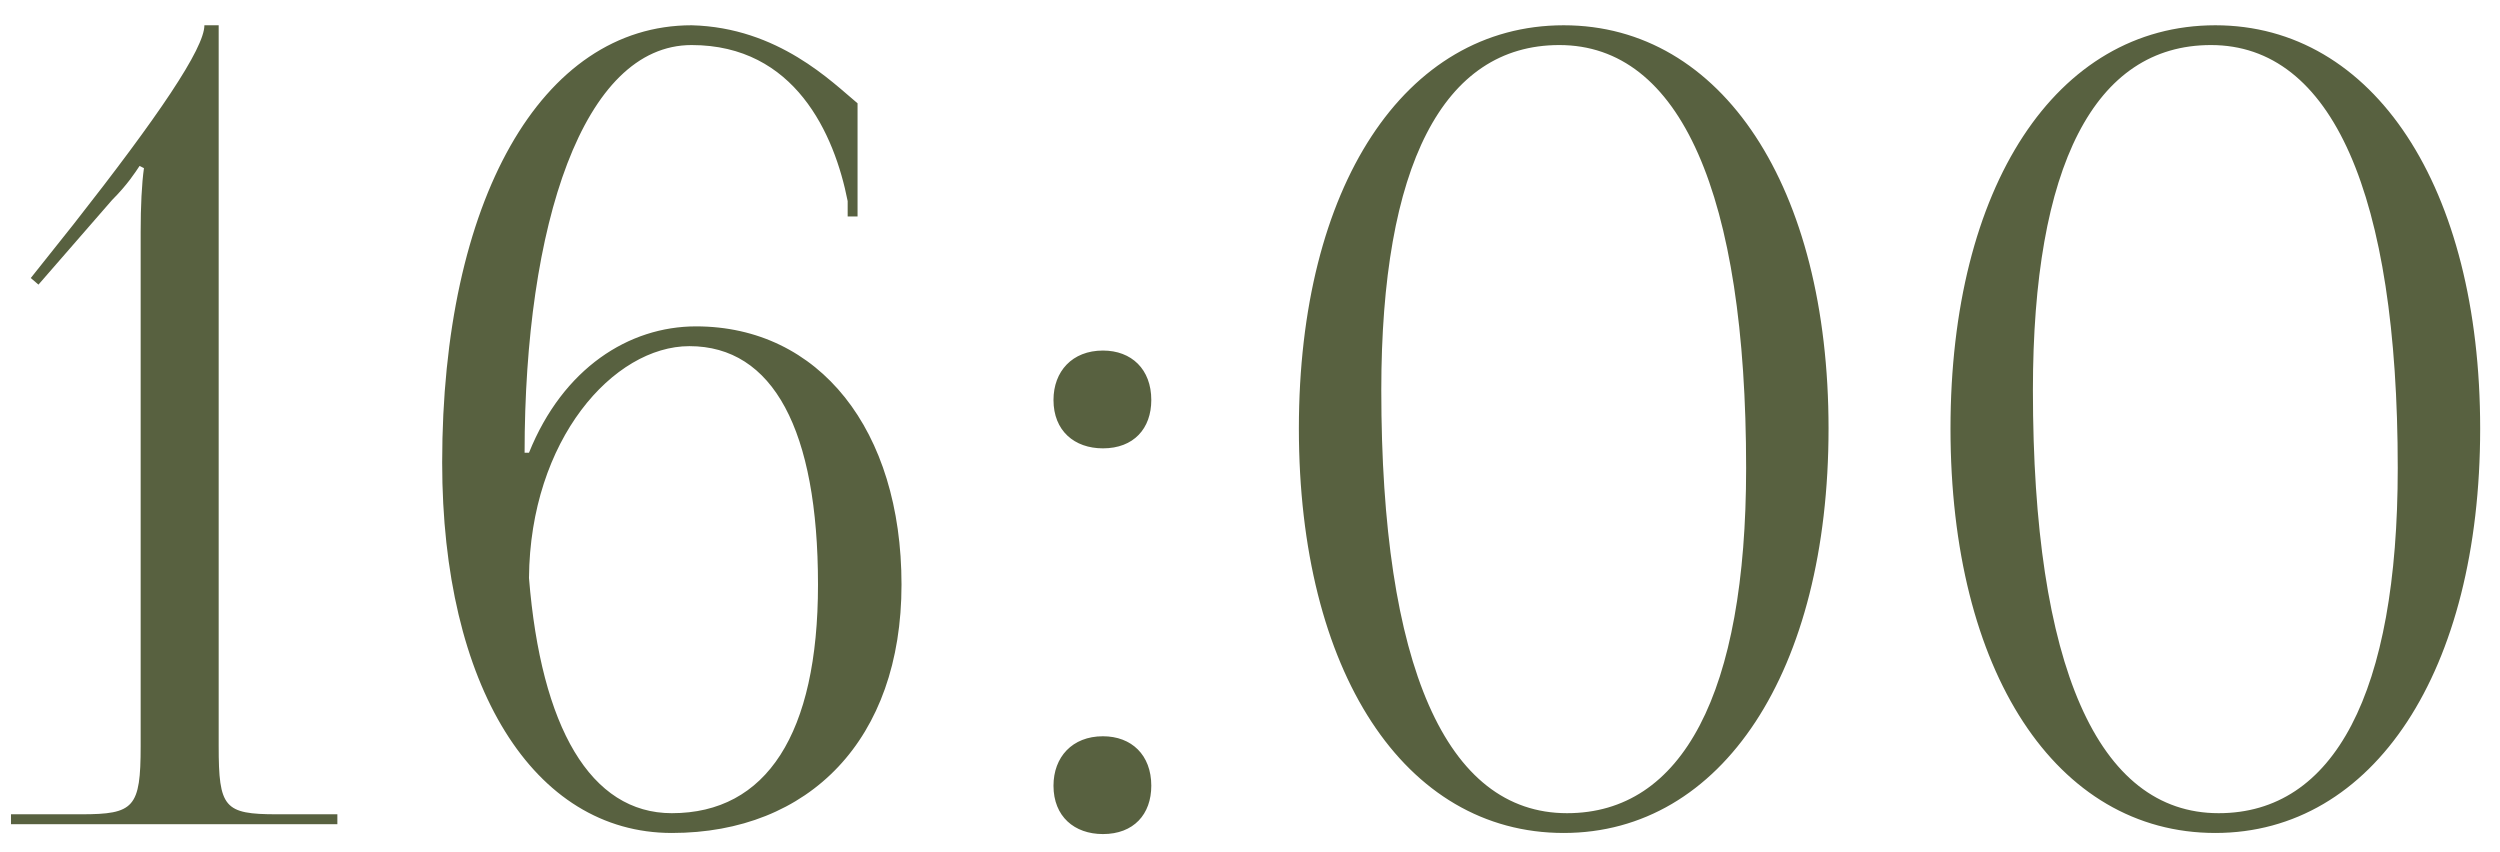 <?xml version="1.0" encoding="UTF-8"?> <svg xmlns="http://www.w3.org/2000/svg" width="91" height="31" viewBox="0 0 91 31" fill="none"><path d="M12.28 30H0.4V29.64H2.96C4.88 29.64 5.12 29.4 5.12 27.16V8.44C5.12 7.52 5.16 6.68 5.24 6.12L5.08 6.04C4.92 6.28 4.64 6.72 4.08 7.28L1.4 10.36L1.12 10.12L2.68 8.16C5.76 4.24 7.44 1.76 7.44 0.92H7.96V27.16C7.96 29.4 8.16 29.64 10.08 29.64H12.28V30ZM31.215 3.76V7.88H30.855V7.32C30.375 4.88 28.935 1.64 25.175 1.64C21.215 1.64 19.095 8.2 19.095 16.48H19.255C20.495 13.4 22.895 11.88 25.335 11.88C29.815 11.88 32.815 15.64 32.815 21.28C32.815 26.92 29.455 30.32 24.455 30.32C19.415 30.32 16.095 24.96 16.095 16.84C16.095 7.32 19.695 0.92 25.175 0.92C28.335 1 30.295 3 31.215 3.76ZM29.775 21.28C29.775 15.64 28.135 12.6 25.095 12.6C22.335 12.6 19.295 16 19.255 21.04C19.695 26.48 21.495 29.6 24.455 29.6C27.895 29.6 29.775 26.72 29.775 21.28ZM40.147 26.8C41.187 26.8 41.907 27.48 41.907 28.6C41.907 29.64 41.267 30.36 40.147 30.36C39.107 30.36 38.347 29.72 38.347 28.6C38.347 27.56 39.027 26.8 40.147 26.8ZM40.147 12.76C41.187 12.76 41.907 13.44 41.907 14.56C41.907 15.6 41.267 16.32 40.147 16.32C39.107 16.32 38.347 15.68 38.347 14.56C38.347 13.52 39.027 12.76 40.147 12.76ZM56.759 1.64C52.519 1.64 50.279 6.04 50.279 14.2C50.279 24.24 52.639 29.6 57.039 29.6C61.239 29.6 63.559 25.24 63.559 17.04C63.559 7.04 61.159 1.64 56.759 1.64ZM56.919 0.92C62.679 0.92 66.559 6.8 66.559 15.6C66.559 24.44 62.679 30.32 56.919 30.32C51.119 30.32 47.279 24.44 47.279 15.6C47.279 6.8 51.119 0.92 56.919 0.92ZM80.478 1.64C76.238 1.64 73.998 6.04 73.998 14.2C73.998 24.24 76.358 29.6 80.758 29.6C84.958 29.6 87.278 25.24 87.278 17.04C87.278 7.04 84.878 1.64 80.478 1.64ZM80.638 0.92C86.398 0.92 90.278 6.8 90.278 15.6C90.278 24.44 86.398 30.32 80.638 30.32C74.838 30.32 70.998 24.44 70.998 15.6C70.998 6.8 74.838 0.92 80.638 0.92Z" fill="#586140"></path></svg> 